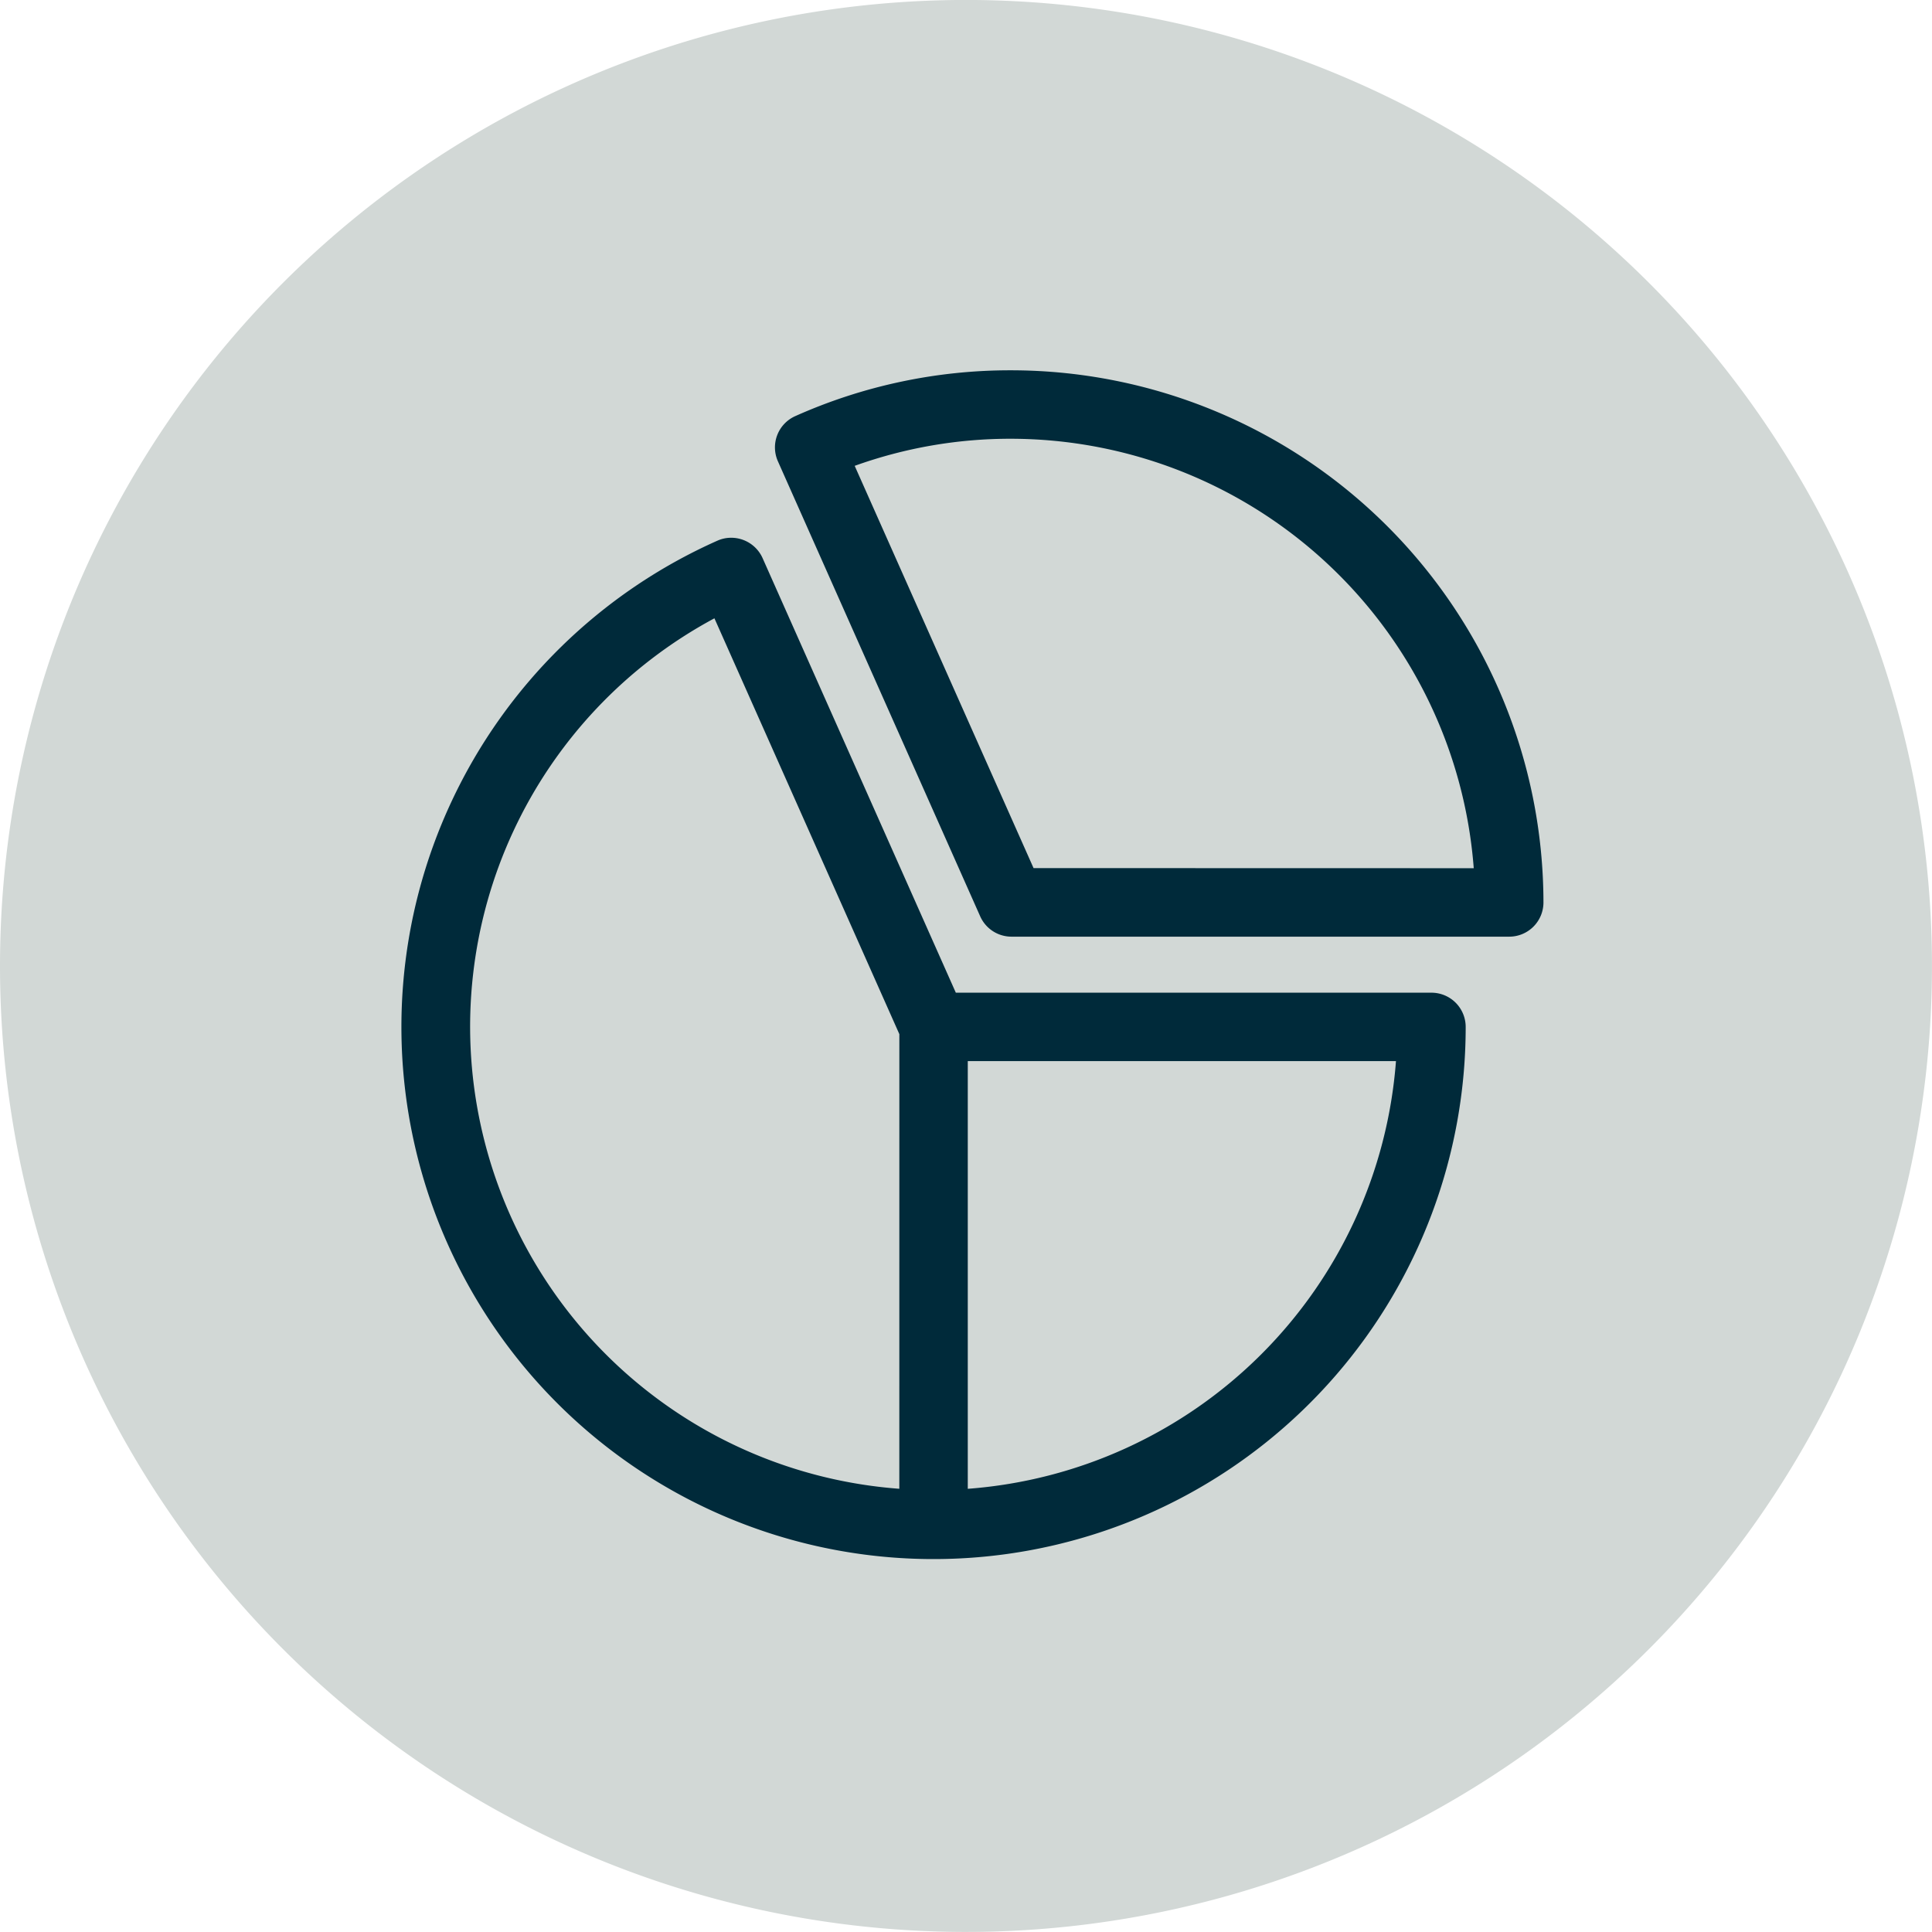 <?xml version="1.0" encoding="UTF-8"?> <svg xmlns="http://www.w3.org/2000/svg" xmlns:xlink="http://www.w3.org/1999/xlink" id="Group_7354" data-name="Group 7354" width="57.063" height="57.061" viewBox="0 0 57.063 57.061"><defs><clipPath id="clip-path"><rect id="Rectangle_1464" data-name="Rectangle 1464" width="57.063" height="57.061" fill="#d2d8d6"></rect></clipPath></defs><g id="Group_7312" data-name="Group 7312"><g id="Group_7080" data-name="Group 7080"><g id="Group_6691" data-name="Group 6691"><g id="Group_6690" data-name="Group 6690" clip-path="url(#clip-path)"><path id="Path_36195" data-name="Path 36195" d="M276.564,57.061A28.531,28.531,0,1,0,248.031,28.53a28.53,28.53,0,0,0,28.533,28.531" transform="translate(-248.031 0)" fill="#d2d8d6"></path></g></g></g><g id="Group_7084" data-name="Group 7084" transform="translate(11.854 10.937)"><path id="Path_38915" data-name="Path 38915" d="M24.643,5a15.454,15.454,0,0,0-6.349,1.348.919.919,0,0,0-.464,1.212L23.8,21a.919.919,0,0,0,.839.546H39.349a.919.919,0,0,0,.919-.919A15.642,15.642,0,0,0,24.643,5Zm.6,14.706L19.894,7.68a13.649,13.649,0,0,1,4.749-.842A13.8,13.8,0,0,1,38.4,19.706Z" transform="translate(-6.627 -4.908)" fill="#002a3a"></path><path id="Path_38915_-_Outline" data-name="Path 38915 - Outline" d="M24.635,4.9A15.734,15.734,0,0,1,40.352,20.617a1.011,1.011,0,0,1-1.011,1.011H24.635a1.011,1.011,0,0,1-.919-.6L17.742,7.59a1.011,1.011,0,0,1,.506-1.334A15.546,15.546,0,0,1,24.635,4.9ZM39.341,21.444a.827.827,0,0,0,.827-.827A15.55,15.55,0,0,0,24.635,5.084a15.363,15.363,0,0,0-6.311,1.34.827.827,0,0,0-.418,1.091L23.88,20.952a.827.827,0,0,0,.756.491ZM24.635,6.738A13.908,13.908,0,0,1,38.483,19.691l.006.1H25.173L19.762,7.62l.092-.034a13.759,13.759,0,0,1,4.781-.847ZM38.293,19.606A13.725,13.725,0,0,0,24.635,6.922a13.58,13.58,0,0,0-4.626.8l5.283,11.881Z" transform="translate(-6.619 -4.9)" fill="#002a3a"></path><path id="Path_38916" data-name="Path 38916" d="M36.08,23.817H21.972L16.24,10.926a.926.926,0,0,0-1.213-.467A15.625,15.625,0,1,0,37,24.736a.919.919,0,0,0-.919-.919ZM20.455,38.476A13.776,13.776,0,0,1,14.946,12.54l5.509,12.391Zm1.838,0V25.656H35.131A13.8,13.8,0,0,1,22.294,38.478Z" transform="translate(-5.655 -5.343)" fill="#002a3a"></path><path id="Path_38916_-_Outline" data-name="Path 38916 - Outline" d="M15.386,10.281a1.016,1.016,0,0,1,.93.6l5.708,12.837H36.072a1.011,1.011,0,0,1,1.011,1.011,15.717,15.717,0,1,1-22.1-14.362A.989.989,0,0,1,15.386,10.281Zm5.981,29.98A15.55,15.55,0,0,0,36.9,24.728a.827.827,0,0,0-.827-.827H21.9l-.024-.054L16.148,10.955a.832.832,0,0,0-.762-.49.806.806,0,0,0-.33.07,15.533,15.533,0,0,0,6.311,29.726ZM14.979,12.405l5.557,12.5V38.566l-.1-.006a13.871,13.871,0,0,1-5.546-26.109Zm5.377,12.537L14.894,12.66a13.687,13.687,0,0,0,5.461,25.71Zm1.838.613H35.221l-.006.1A13.889,13.889,0,0,1,22.292,38.562l-.1.006Zm12.831.184H22.377V38.371A13.706,13.706,0,0,0,35.024,25.739Z" transform="translate(-5.647 -5.335)" fill="#002a3a"></path></g></g></svg> 